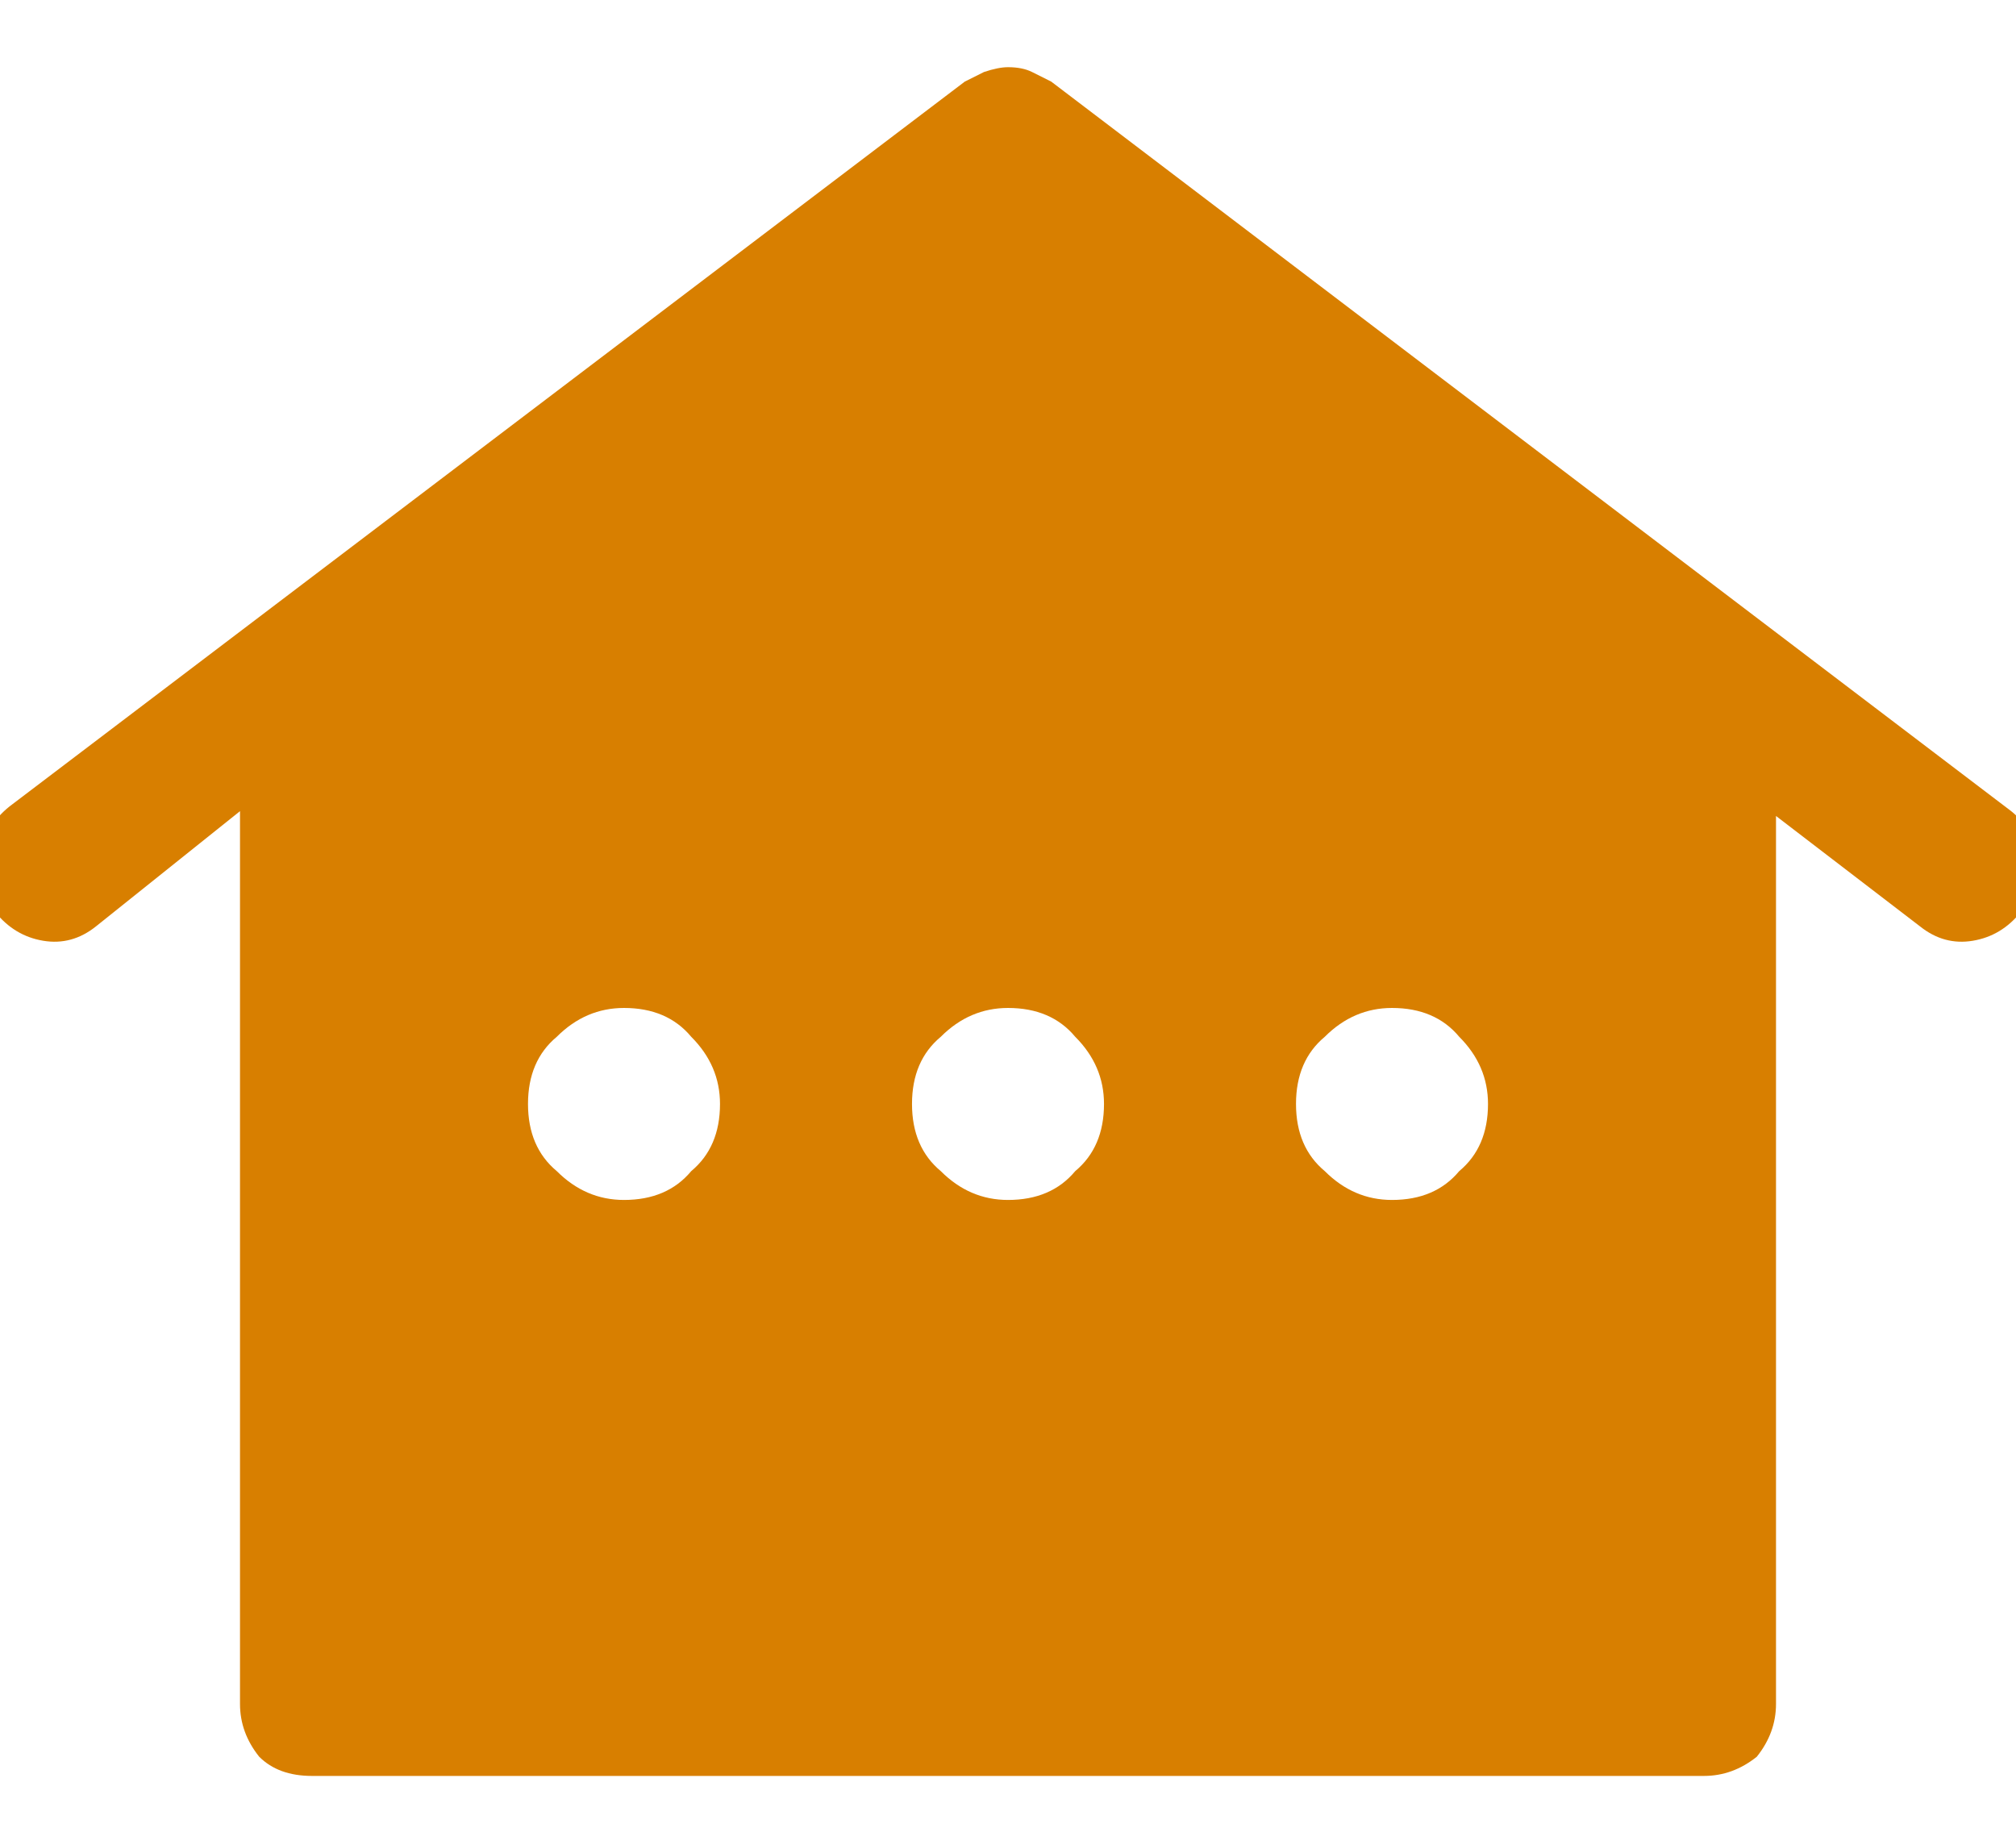<svg version="1.2" xmlns="http://www.w3.org/2000/svg" viewBox="0 0 42 38" width="42" height="38">
	<title>tipo-svg</title>
	<style>
		.s0 { fill: #d87f00 } 
	</style>
	<path id="Layer" fill-rule="evenodd" class="s0" d="m6.5 37q-0.7 0-1.1-0.4-0.4-0.5-0.4-1.1v-18.6l-3 2.4q-0.5 0.4-1.1 0.3-0.6-0.1-1-0.6-0.4-0.5-0.3-1.2 0.1-0.6 0.6-1l19.9-15.1q0.2-0.1 0.4-0.2 0.3-0.1 0.5-0.1 0.3 0 0.5 0.1 0.2 0.1 0.4 0.2l20 15.2q0.5 0.4 0.5 1 0.1 0.6-0.3 1.1-0.4 0.5-1 0.6-0.6 0.1-1.1-0.3l-3-2.3v18.5q0 0.6-0.4 1.1-0.5 0.4-1.1 0.4zm6.5-12q0.9 0 1.4-0.6 0.6-0.5 0.6-1.4 0-0.8-0.6-1.4-0.5-0.6-1.4-0.6-0.8 0-1.4 0.6-0.6 0.5-0.6 1.4 0 0.9 0.6 1.4 0.6 0.6 1.4 0.6zm8 0q0.9 0 1.4-0.6 0.6-0.5 0.6-1.4 0-0.8-0.6-1.4-0.5-0.6-1.4-0.6-0.8 0-1.4 0.6-0.6 0.5-0.6 1.4 0 0.9 0.6 1.4 0.6 0.6 1.4 0.6zm8 0q0.9 0 1.4-0.6 0.6-0.5 0.6-1.4 0-0.8-0.6-1.4-0.5-0.6-1.4-0.6-0.8 0-1.4 0.6-0.6 0.5-0.6 1.4 0 0.9 0.6 1.4 0.6 0.6 1.4 0.6z"/>
</svg>